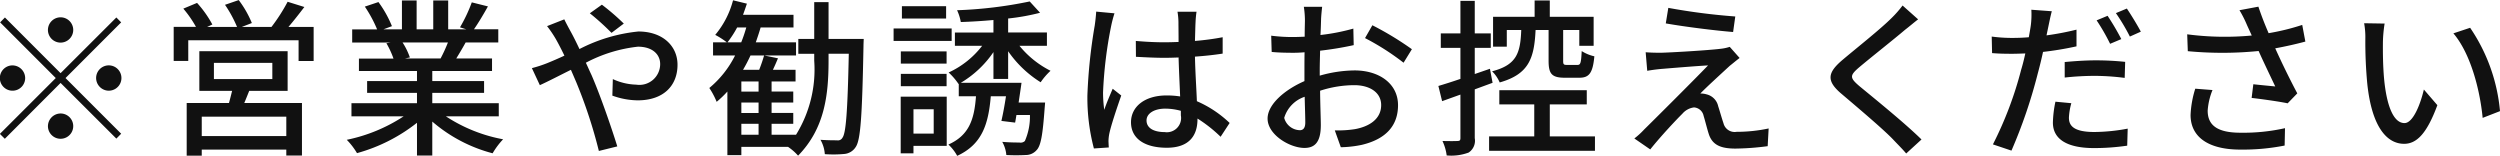 <svg xmlns="http://www.w3.org/2000/svg" width="207.56" height="12.938" viewBox="0 0 207.56 12.938">
  <defs>
    <style>
      .cls-1 {
        fill: #111;
        fill-rule: evenodd;
      }
    </style>
  </defs>
  <path id="_営業や勧誘はお控えください" data-name="※営業や勧誘はお控えください" class="cls-1" d="M1106.05,64.176a1.05,1.05,0,1,0-1.05,1.05A1.054,1.054,0,0,0,1106.05,64.176Zm-5.67-1.037-0.4.406,4.62,4.623-4.64,4.636,0.41,0.406,4.63-4.637,4.63,4.623,0.4-.406-4.62-4.622,4.62-4.623-0.4-.406L1105,67.762Zm0.63,3.978a1.051,1.051,0,1,0,1.05,1.05A1.061,1.061,0,0,0,1101.01,67.118Zm7.99,2.1a1.051,1.051,0,1,0-1.05-1.051A1.061,1.061,0,0,0,1109,69.219Zm-5.05,2.942A1.05,1.05,0,1,0,1105,71.11,1.061,1.061,0,0,0,1103.95,72.161Zm19.79,0.826h-7.02V71.376h7.02v1.611Zm-6.01-6.079h4.85v1.345h-4.85V66.908Zm6.12,2.325V65.941h-7.33v3.292h2.72c-0.08.322-.17,0.686-0.26,1.008h-3.51v4.37h1.25v-0.5h7.02V74.6h1.3V70.242h-4.79c0.13-.308.27-0.658,0.41-1.008h3.19Zm0.07-5.309c0.42-.49.88-1.079,1.32-1.653l-1.39-.434a14.619,14.619,0,0,1-1.34,2.087h-2.46l0.83-.322a8.494,8.494,0,0,0-1.09-1.905l-1.14.392a10.075,10.075,0,0,1,1,1.835h-2.48l0.43-.2a8.969,8.969,0,0,0-1.27-1.793l-1.14.476a9.231,9.231,0,0,1,1.05,1.513h-1.85v2.83h1.21V65.031h9.16v1.723h1.25v-2.83h-2.09Zm13.24,1.289a12.648,12.648,0,0,1-.61,1.331h-2.96l0.41-.084a5.677,5.677,0,0,0-.61-1.247h3.77Zm4.22,6.135V70.256h-5.52V69.4h4.3V68.421h-4.3V67.58h4.96V66.544h-2.97c0.24-.392.52-0.854,0.78-1.331h2.71V64.12h-2.02c0.36-.518.78-1.219,1.16-1.9l-1.34-.336a12.685,12.685,0,0,1-.98,2.073l0.53,0.168h-1.51v-2.4h-1.24v2.4h-1.38v-2.4h-1.22v2.4h-1.54l0.71-.266a9.2,9.2,0,0,0-1.12-2l-1.13.378a10.614,10.614,0,0,1,1.02,1.891h-2.07v1.093h3.18l-0.34.056a7.525,7.525,0,0,1,.59,1.275h-2.87V67.58h4.82v0.84h-4.14V69.4h4.14v0.855h-5.44v1.093h4.33a13.541,13.541,0,0,1-4.72,1.947,5.74,5.74,0,0,1,.85,1.107,14.032,14.032,0,0,0,4.98-2.521V74.6h1.27V71.782a12.506,12.506,0,0,0,5.01,2.633,6.184,6.184,0,0,1,.87-1.163,12.915,12.915,0,0,1-4.75-1.905h4.39Zm10.38-7.7a18.562,18.562,0,0,0-1.82-1.569l-1,.714a20.45,20.45,0,0,1,1.8,1.625Zm-6.37.21a9.76,9.76,0,0,1,.73,1.079c0.22,0.392.46,0.854,0.71,1.373-0.51.238-1,.448-1.45,0.63a10.4,10.4,0,0,1-1.25.406l0.66,1.415c0.62-.28,1.54-0.756,2.58-1.275l0.44,1.022a40.114,40.114,0,0,1,1.88,5.715l1.53-.378c-0.48-1.555-1.43-4.3-2.14-5.925-0.16-.336-0.31-0.686-0.47-1.023a11.991,11.991,0,0,1,4.32-1.331c1.23,0,1.85.658,1.85,1.443a1.726,1.726,0,0,1-1.99,1.709,4.9,4.9,0,0,1-1.94-.462l-0.04,1.373a6.334,6.334,0,0,0,2.1.392c2.15,0,3.31-1.219,3.31-2.956,0-1.555-1.23-2.76-3.25-2.76a13.561,13.561,0,0,0-4.89,1.457c-0.25-.532-0.5-1.037-0.74-1.471-0.14-.252-0.41-0.756-0.52-0.995Zm16.13,8.11h1.43v0.91h-1.43v-0.91Zm1.43-2.675h-1.43v-0.84h1.43v0.84Zm0,1.779h-1.43V70.2h1.43v0.868Zm-2.58-5.869a8.359,8.359,0,0,0,.8-1.233h0.76a12.062,12.062,0,0,1-.42,1.233h-1.14Zm8.39-.28V61.865h-1.19v3.054h-1.32v1.233h1.32v0.574a10.307,10.307,0,0,1-1.51,6.149h-2.03v-0.91h1.8v-0.9h-1.8V70.2h1.8v-0.91h-1.8v-0.84h1.99V67.482h-1.88c0.14-.294.28-0.616,0.42-0.953l-1.15-.238c-0.1.336-.25,0.8-0.41,1.191h-1.34a13.064,13.064,0,0,0,.62-1.191h3.78V65.2h-3.34c0.14-.406.28-0.812,0.4-1.233h2.73V62.916h-4.19c0.11-.308.22-0.616,0.32-0.924l-1.15-.28a7.323,7.323,0,0,1-1.48,2.872,6.413,6.413,0,0,1,.96.616h-1.14v1.093H1161a8.347,8.347,0,0,1-2.14,2.7,6.392,6.392,0,0,1,.61,1.149,8.3,8.3,0,0,0,.89-0.855V74.57h1.16V73.884h3.88a4.352,4.352,0,0,1,.83.728c2.21-2.255,2.53-5.043,2.53-7.886V66.151h1.68c-0.1,4.847-.24,6.584-0.52,6.962a0.425,0.425,0,0,1-.46.224c-0.24,0-.78,0-1.37-0.042a2.807,2.807,0,0,1,.36,1.191,9.781,9.781,0,0,0,1.6-.014,1.242,1.242,0,0,0,.97-0.588c0.4-.588.53-2.549,0.64-8.362,0-.154.02-0.6,0.02-0.6h-2.92Zm9.76-2.718h-3.67v1.023h3.67V62.2Zm0.46,1.849h-4.82v1.037h4.82V64.05Zm-0.42,1.905h-3.8v1.009h3.8V65.955Zm-3.8,2.886h3.8V67.818h-3.8v1.023Zm2.73,1.919v2.017h-1.68V70.76h1.68Zm1.08-1.05h-3.82v4.707h1.06V73.8h2.76v-4.09Zm5.1-1.471v-2.3a9.189,9.189,0,0,0,2.7,2.577,5.437,5.437,0,0,1,.82-0.953,7.93,7.93,0,0,1-2.58-2.073h2.28V64.386h-3.22V63.224a18.062,18.062,0,0,0,2.65-.476l-0.86-.939a35.153,35.153,0,0,1-6.03.728,3.932,3.932,0,0,1,.31.98c0.86-.028,1.79-0.084,2.71-0.168v1.037h-3.2v1.107h2.26a7.389,7.389,0,0,1-2.78,2.213,5.349,5.349,0,0,1,.82.953l0.02-.014v1.037H1181c-0.14,1.905-.56,3.236-2.29,4.006a3.654,3.654,0,0,1,.73.939c2.06-.953,2.59-2.605,2.79-4.945h1.26c-0.11.742-.25,1.485-0.38,2.045l1.14,0.14c0.04-.2.07-0.406,0.11-0.63h1.12a5.083,5.083,0,0,1-.42,2.157,0.513,0.513,0,0,1-.46.126c-0.23,0-.82,0-1.42-0.056a2.672,2.672,0,0,1,.34,1.093,15.268,15.268,0,0,0,1.62,0,1.178,1.178,0,0,0,.88-0.392c0.37-.364.52-1.289,0.68-3.488l0.04-.476h-2.2c0.08-.546.17-1.121,0.24-1.639h-5.04a8.556,8.556,0,0,0,2.71-2.549v2.227h1.22Zm7.31-5.589c-0.02.364-.07,0.8-0.12,1.149a43.208,43.208,0,0,0-.61,5.813,16.545,16.545,0,0,0,.54,4.4l1.24-.084c-0.02-.168-0.02-0.378-0.03-0.518a3.515,3.515,0,0,1,.07-0.63c0.15-.714.63-2.129,0.99-3.166l-0.71-.56c-0.21.5-.51,1.177-0.7,1.751a10.33,10.33,0,0,1-.1-1.457,34.884,34.884,0,0,1,.67-5.491,9.569,9.569,0,0,1,.28-1.065Zm7.03,8.615a1.184,1.184,0,0,1-1.35,1.387c-0.88,0-1.5-.322-1.5-0.967,0-.574.63-0.98,1.56-0.98a4.933,4.933,0,0,1,1.29.182v0.378Zm4.05,0.63a9.3,9.3,0,0,0-2.72-1.807c-0.04-1.065-.13-2.311-0.16-3.7,0.8-.056,1.59-0.14,2.3-0.252V64.779a21.365,21.365,0,0,1-2.3.308c0.02-.63.03-1.219,0.05-1.569a8.224,8.224,0,0,1,.08-0.854h-1.58a5.541,5.541,0,0,1,.08.882c0,0.35.01,0.938,0.01,1.625-0.39.014-.77,0.028-1.16,0.028-0.82,0-1.59-.042-2.39-0.112l0.01,1.317c0.81,0.042,1.57.084,2.37,0.084,0.39,0,.78-0.014,1.17-0.028,0.03,1.079.09,2.269,0.13,3.236a7.142,7.142,0,0,0-1.12-.084c-1.85,0-2.96.953-2.96,2.227,0,1.331,1.1,2.115,2.97,2.115,1.94,0,2.55-1.093,2.55-2.381V71.53a11.649,11.649,0,0,1,1.92,1.513Zm5.81,0.6a1.377,1.377,0,0,1-1.28-1.023,2.643,2.643,0,0,1,1.7-1.751c0.02,0.9.05,1.695,0.05,2.129C1208.34,72.315,1208.17,72.5,1207.87,72.5Zm1.67-5c0-.49.02-1.037,0.03-1.6a27.5,27.5,0,0,0,2.79-.462l-0.03-1.373a16.944,16.944,0,0,1-2.73.532c0.03-.49.04-0.939,0.05-1.275s0.06-.8.09-1.065h-1.52a7.526,7.526,0,0,1,.09,1.093c0,0.252-.02.756-0.02,1.387-0.33.014-.65,0.028-0.95,0.028a13.694,13.694,0,0,1-1.83-.112L1205.55,66c0.55,0.056,1.2.07,1.82,0.07,0.27,0,.57-0.014.91-0.042-0.01.518-.01,1.037-0.01,1.527v0.868c-1.64.714-3.06,1.933-3.06,3.11,0,1.345,1.85,2.437,3.06,2.437,0.81,0,1.36-.42,1.36-1.891,0-.546-0.05-1.709-0.06-2.858a9.255,9.255,0,0,1,2.84-.462c1.26,0,2.23.588,2.23,1.653,0,1.177-1.02,1.793-2.19,2a9.152,9.152,0,0,1-1.66.1l0.5,1.4a9.224,9.224,0,0,0,1.75-.2c2.05-.49,3-1.639,3-3.292,0-1.779-1.55-2.885-3.61-2.885a10.738,10.738,0,0,0-2.89.434V67.5Zm3.76-2.647a20.753,20.753,0,0,1,3.2,2.045l0.69-1.121a25.791,25.791,0,0,0-3.28-1.989Zm15.24-.672v2.549c0,1.079.25,1.415,1.35,1.415h1.2c0.81,0,1.12-.378,1.25-1.779a3.262,3.262,0,0,1-1.05-.434c-0.05.995-.1,1.149-0.35,1.149h-0.87c-0.28,0-.32-0.042-0.32-0.35V64.176h1.34v1.317h1.19V63.084h-3.64V61.725h-1.26v1.359h-3.45v2.479h1.14V64.176h1.2c-0.07,1.919-.38,2.9-2.42,3.432a2.86,2.86,0,0,1,.63.925c2.42-.686,2.87-2,2.98-4.356h1.08Zm-4.65,4.384-0.22-1.163-1.26.434V65.661h1.33v-1.2h-1.33v-2.7h-1.19v2.7h-1.63v1.2h1.63v2.577c-0.69.238-1.32,0.434-1.83,0.588l0.31,1.261,1.52-.546v3.614c0,0.2-.07.238-0.26,0.238-0.15.014-.67,0.014-1.23,0a4.16,4.16,0,0,1,.35,1.2,4.169,4.169,0,0,0,1.82-.238,1.177,1.177,0,0,0,.51-1.2V69.107Zm4.75,4.454V70.354h3.07V69.177h-7.26v1.177h2.9v2.661h-3.75v1.191h8.79V73.015h-3.75Zm9.84-10.674-0.21,1.289c1.67,0.294,4.16.6,5.59,0.714l0.18-1.289A51.916,51.916,0,0,1,1238.48,62.341Zm5.92,4.16-0.82-.924a3.642,3.642,0,0,1-.7.154c-1.11.14-4.29,0.322-5.03,0.336-0.46,0-.93-0.014-1.25-0.042l0.13,1.541c0.31-.056.7-0.112,1.15-0.154,0.84-.07,2.87-0.238,3.9-0.294-1.31,1.359-4.69,4.72-5.32,5.337a6.423,6.423,0,0,1-.8.728l1.32,0.91c0.87-1.093,2.16-2.465,2.66-2.956a1.528,1.528,0,0,1,.97-0.532,0.87,0.87,0,0,1,.8.7c0.12,0.378.3,1.121,0.44,1.541,0.31,0.91,1.03,1.177,2.22,1.177a21.941,21.941,0,0,0,2.66-.2l0.08-1.471a12.79,12.79,0,0,1-2.66.28,0.957,0.957,0,0,1-1.09-.714c-0.14-.406-0.31-1.023-0.44-1.415a1.292,1.292,0,0,0-.96-0.981,1.661,1.661,0,0,0-.52-0.07c0.43-.462,1.88-1.779,2.44-2.3C1243.79,66.992,1244.1,66.726,1244.4,66.5Zm13.53-4.356a9.046,9.046,0,0,1-.91,1.036c-0.94.938-2.96,2.535-4.02,3.432-1.31,1.093-1.45,1.779-.1,2.9,1.27,1.079,3.51,2.97,4.27,3.782,0.34,0.364.73,0.742,1.06,1.135l1.27-1.163c-1.36-1.345-3.98-3.46-5.15-4.426-0.82-.7-0.82-0.883-0.02-1.569,0.98-.826,2.9-2.339,3.82-3.124,0.28-.21.72-0.588,1.07-0.855Zm18.16,2.787A20.581,20.581,0,0,0,1274.95,63l-0.91.378a16.729,16.729,0,0,1,1.12,1.947Zm-4.7,3.194a22.841,22.841,0,0,1,2.62-.14,20.045,20.045,0,0,1,2.36.168l0.04-1.331a23.35,23.35,0,0,0-2.42-.126c-0.9,0-1.85.07-2.6,0.14v1.289Zm0.98-3.978a23.3,23.3,0,0,1-2.49.476l0.17-.812c0.06-.28.17-0.84,0.27-1.191l-1.7-.126a6.985,6.985,0,0,1-.04,1.261c-0.03.252-.1,0.616-0.17,1.023-0.49.042-.95,0.056-1.39,0.056a12.786,12.786,0,0,1-1.69-.112l0.03,1.373c0.5,0.042,1.01.056,1.65,0.056,0.35,0,.71-0.014,1.11-0.028-0.1.448-.21,0.91-0.34,1.331a30.26,30.26,0,0,1-2.35,6.219l1.54,0.518a41.822,41.822,0,0,0,2.18-6.388c0.16-.588.31-1.2,0.44-1.807a27.125,27.125,0,0,0,2.78-.462V64.148Zm-1.75,5.981a9.363,9.363,0,0,0-.21,1.737c0,1.373,1.17,2.115,3.42,2.115a19.168,19.168,0,0,0,2.75-.2l0.04-1.415a15.48,15.48,0,0,1-2.77.28c-1.77,0-2.11-.56-2.11-1.191a5.366,5.366,0,0,1,.2-1.2Zm5.02-7.354a16.388,16.388,0,0,1,1.16,1.947l0.91-.406c-0.26-.5-0.8-1.387-1.16-1.919Zm6.59,6.275a8.339,8.339,0,0,0-.39,2.185c0,1.821,1.47,2.872,4.13,2.872a17.859,17.859,0,0,0,3.68-.336l0.03-1.443a15.778,15.778,0,0,1-3.7.378c-2.03,0-2.72-.7-2.72-1.835a5.558,5.558,0,0,1,.4-1.709Zm8.88-5.295a18.927,18.927,0,0,1-2.79.686c-0.31-.714-0.57-1.373-0.85-2.2l-1.57.294a9.5,9.5,0,0,1,.63,1.247l0.39,0.854a24.065,24.065,0,0,1-5.36-.1l0.05,1.4a30.389,30.389,0,0,0,5.88-.014c0.42,0.939,1.01,2.157,1.38,2.942-0.45-.042-1.32-0.126-1.82-0.182l-0.14,1.135c0.96,0.112,2.34.308,2.99,0.448l0.8-.826c-0.61-1.149-1.33-2.619-1.83-3.74,0.85-.154,1.72-0.35,2.5-0.56Zm6.84-.112-1.7-.028a6.51,6.51,0,0,1,.1,1.3,37.035,37.035,0,0,0,.16,3.712c0.38,3.656,1.66,5,3.06,5,1.03,0,1.88-.826,2.76-3.208l-1.12-1.3c-0.3,1.275-.91,2.787-1.61,2.787-0.92,0-1.48-1.457-1.69-3.642-0.1-1.079-.11-2.255-0.1-3.124A11.267,11.267,0,0,1,1297.95,63.644Zm7.1,0.35-1.39.462c1.41,1.653,2.2,4.636,2.43,7.018l1.44-.56A14.6,14.6,0,0,0,1305.05,63.994Z" transform="translate(-1099.97 -61.688)"/>
</svg>
